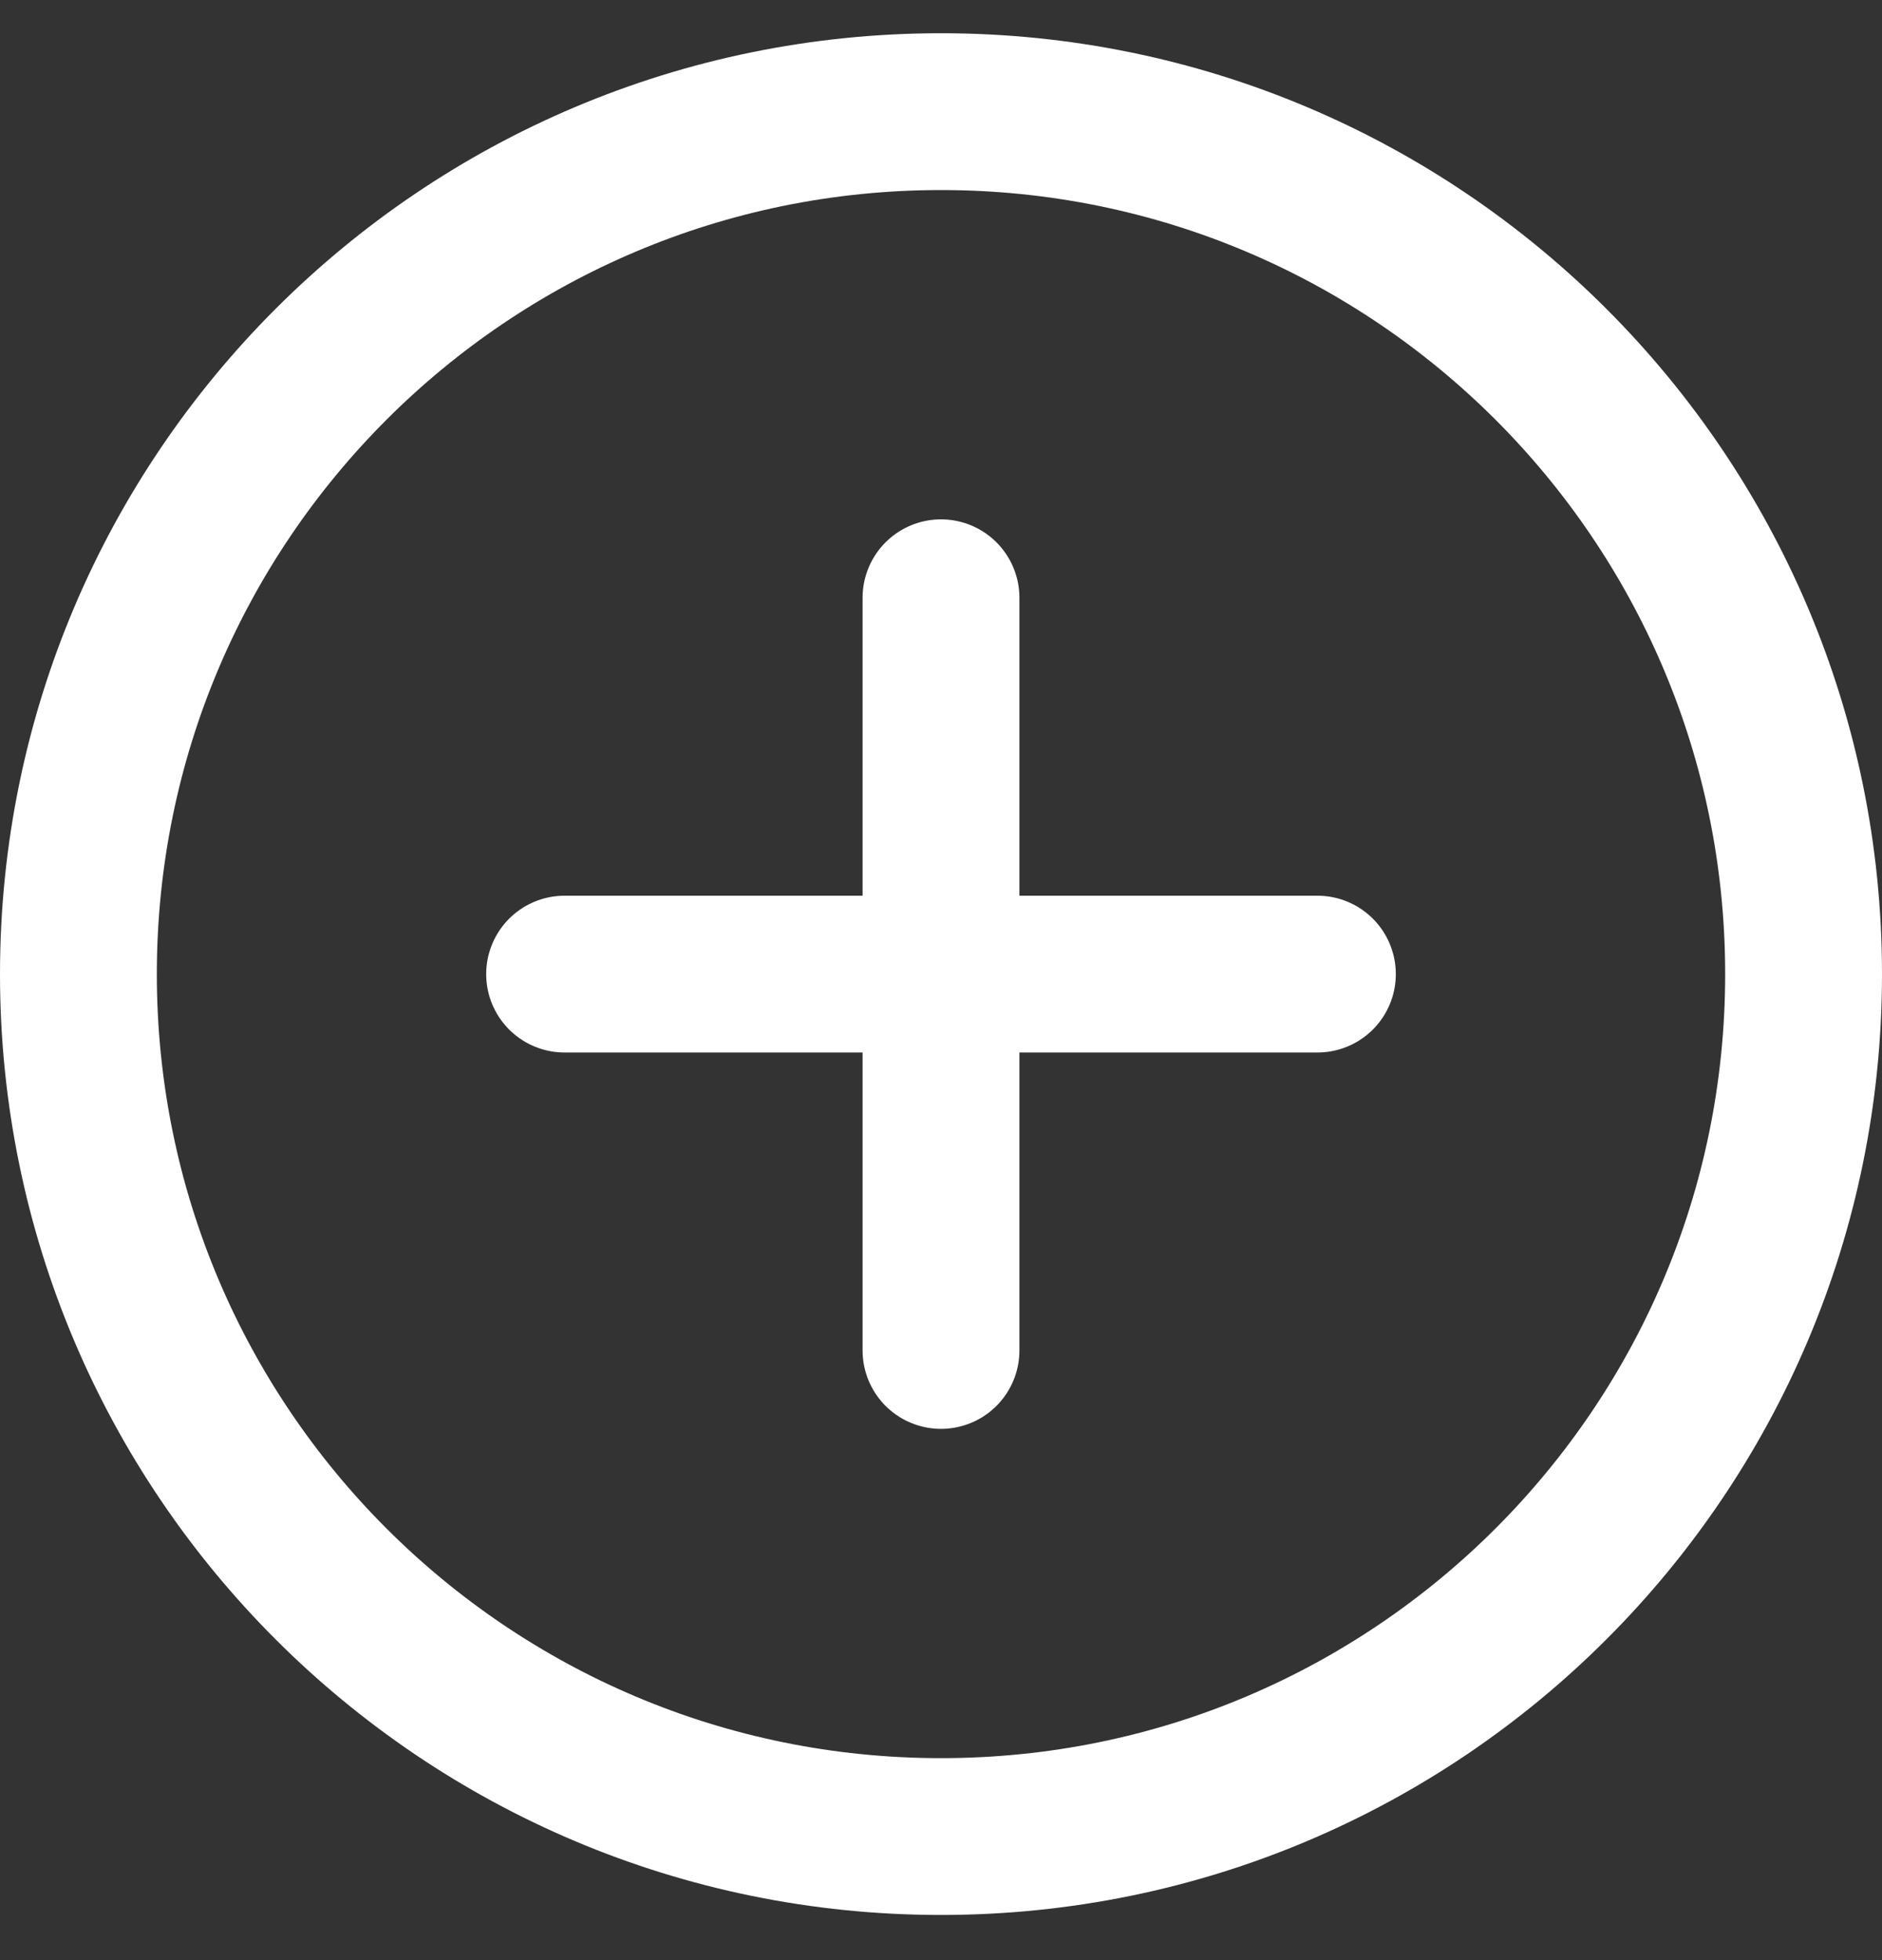 <svg width="24" height="25" viewBox="0 0 24 25" fill="none" xmlns="http://www.w3.org/2000/svg">
<rect x="0" y="0" width="24" height="25" fill="#333333" stroke="none"/>
<path d="M23 12.424C23 18.499 18.075 23.424 12 23.424C5.925 23.424 1 18.499 1 12.424C1 6.349 5.925 1.424 12 1.424C18.075 1.424 23 6.349 23 12.424Z" stroke="white" stroke-width="2" stroke-linecap="round" stroke-linejoin="round"/>
<path d="M12 7.624V17.224" stroke="white" stroke-width="2" stroke-linecap="round" stroke-linejoin="round"/>
<path d="M7.2 12.424H16.8" stroke="white" stroke-width="2" stroke-linecap="round" stroke-linejoin="round"/>
</svg>
